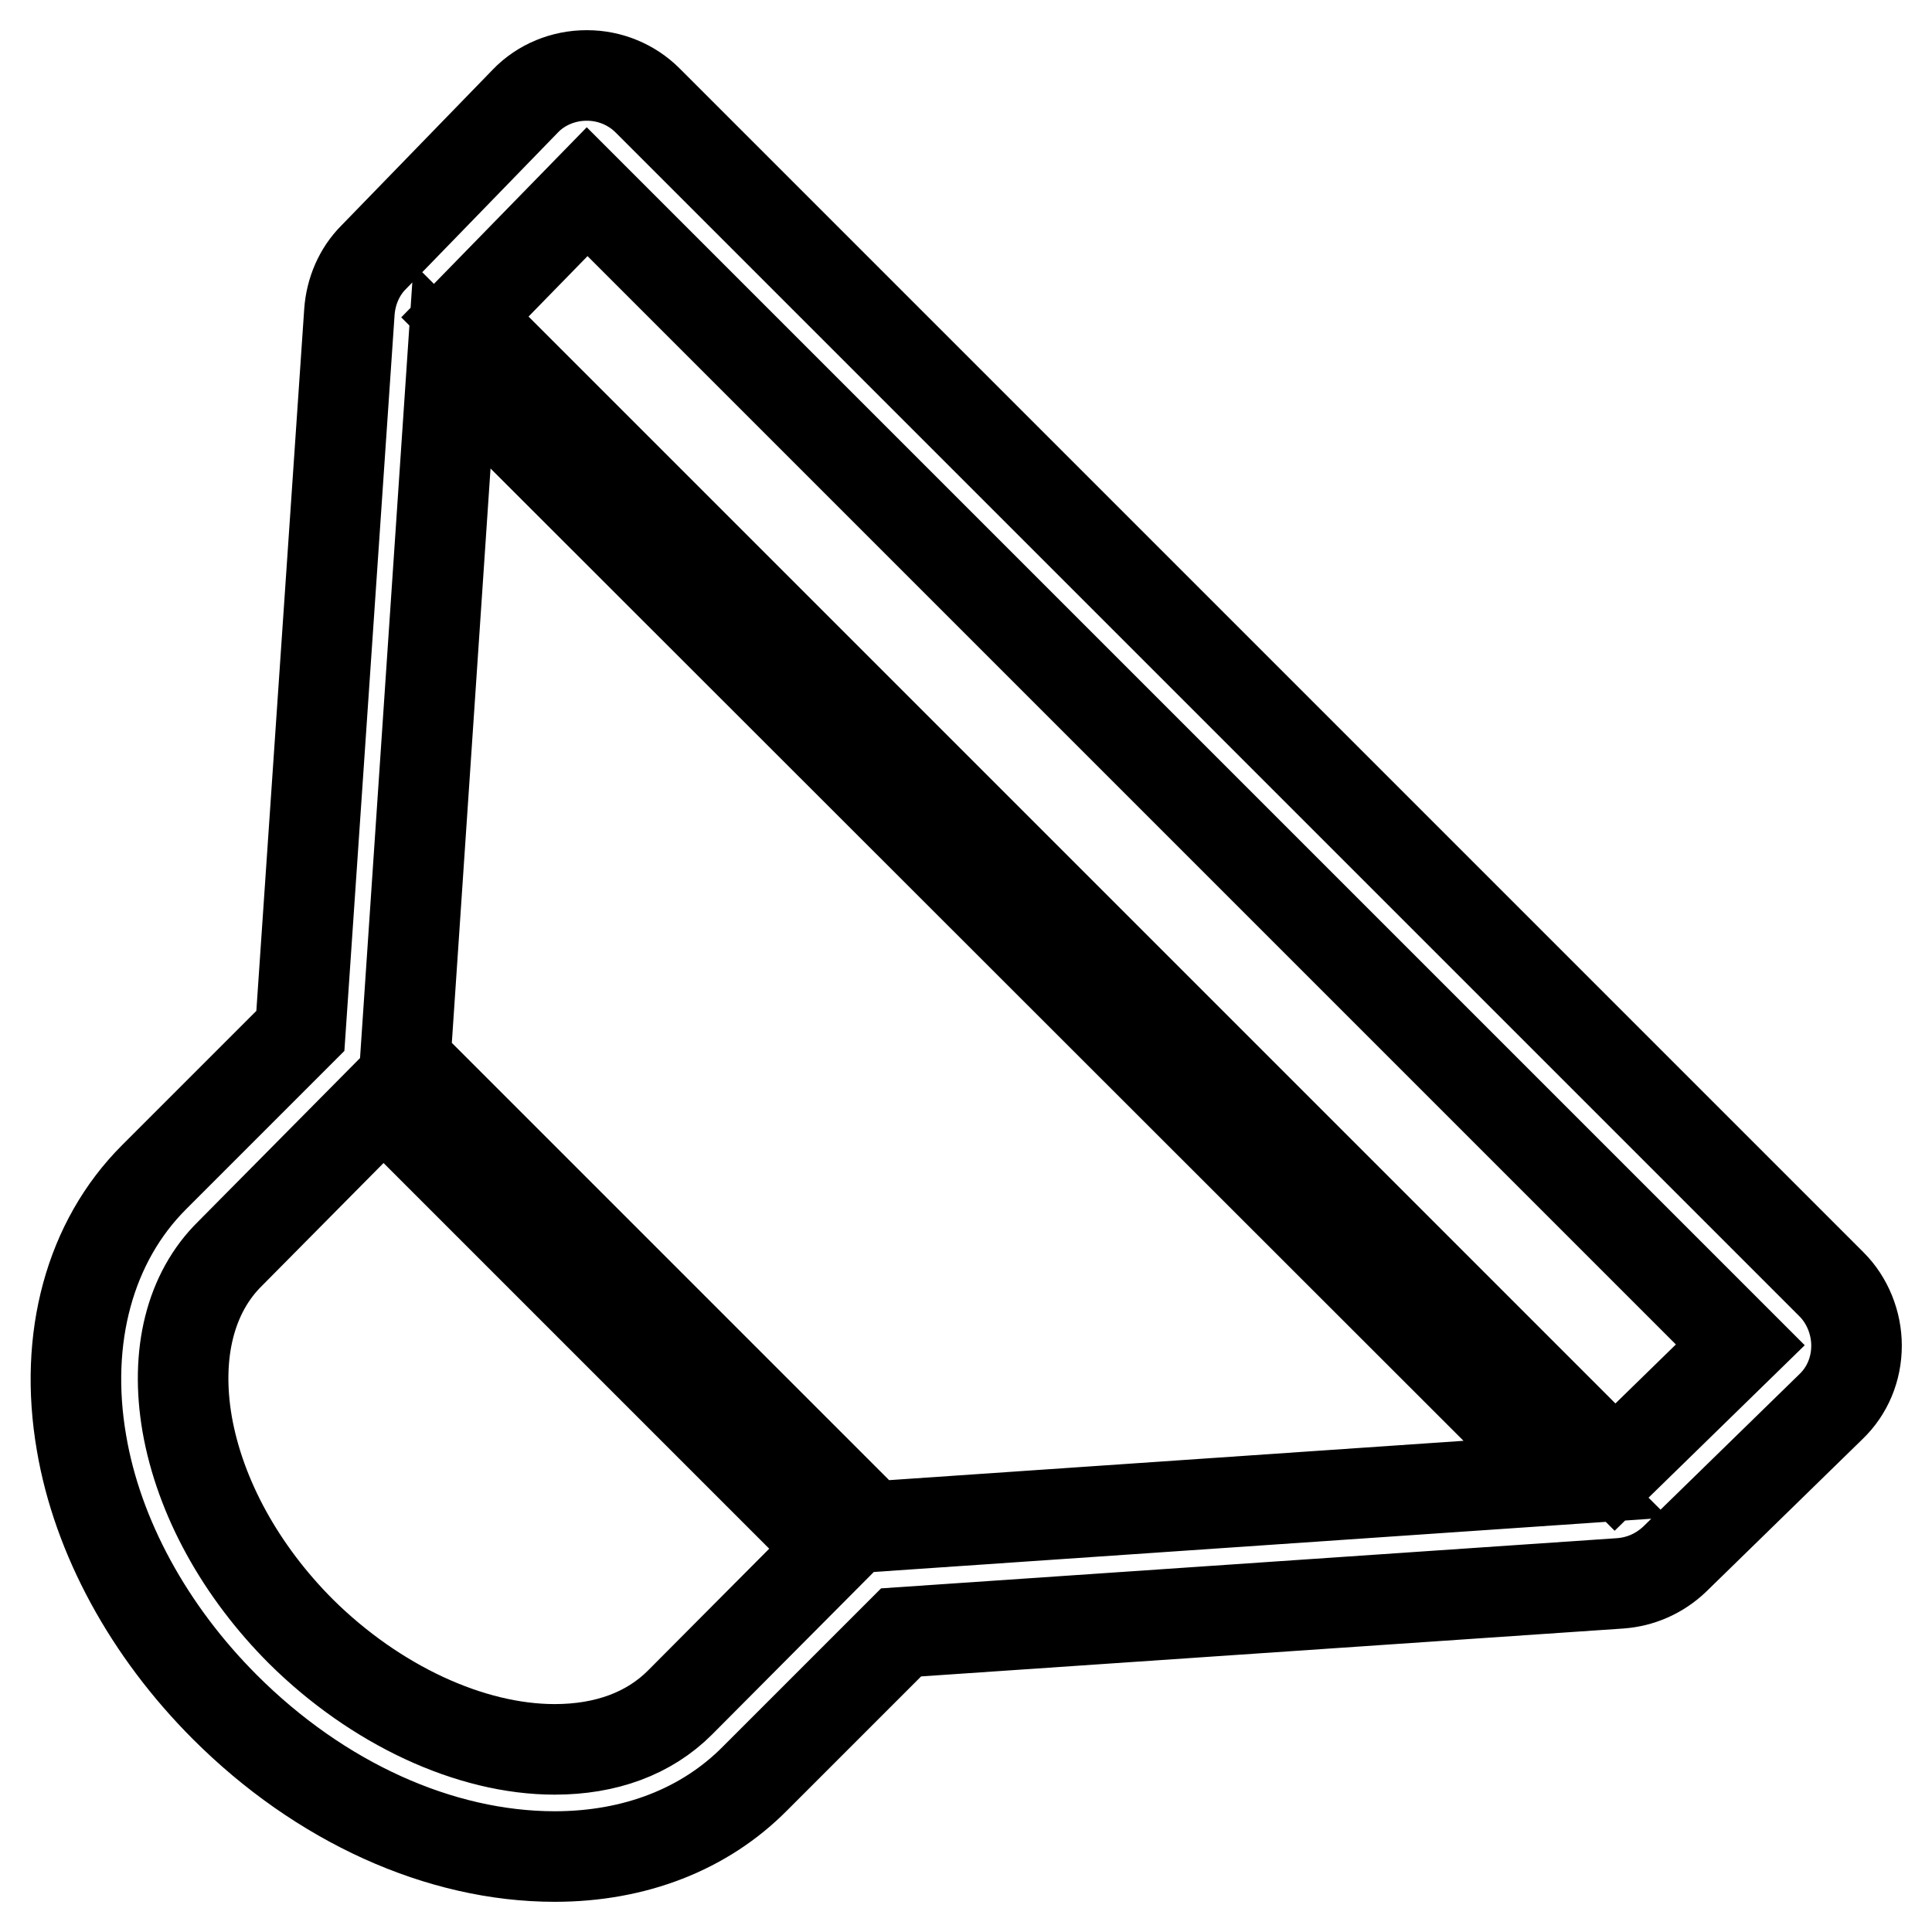 <?xml version="1.0" encoding="utf-8"?>
<!-- Svg Vector Icons : http://www.onlinewebfonts.com/icon -->
<!DOCTYPE svg PUBLIC "-//W3C//DTD SVG 1.1//EN" "http://www.w3.org/Graphics/SVG/1.1/DTD/svg11.dtd">
<svg version="1.1" xmlns="http://www.w3.org/2000/svg" xmlns:xlink="http://www.w3.org/1999/xlink" x="0px" y="0px" viewBox="0 0 256 256" enable-background="new 0 0 256 256" xml:space="preserve">
<g> <path stroke-width="12" fill-opacity="0" stroke="#000000"  d="M29.8,226.2C42.4,238.8,58.3,246,73.5,246c10.6,0,19.9-3.6,26.6-10.4l19.3-19.3l95.3-6.5 c2.7-0.2,5.2-1.3,7.2-3.2l20.7-20.2c2.2-2.1,3.4-5,3.4-8.1c0-3-1.2-6-3.3-8.1L85.8,13.3c-2.1-2.1-5-3.3-8-3.3h-0.1 c-3,0-6,1.2-8.1,3.4L49.5,34.1c-1.9,1.9-3,4.5-3.2,7.2l-6.5,95.3c-3.9,3.9-11.1,11.1-19.4,19.4c-8.5,8.5-12,21.3-9.6,35.2 C12.9,203.6,19.7,216.1,29.8,226.2z M50.8,145.6l59.6,59.6l-20.3,20.4c-4.1,4.1-9.8,6.2-16.6,6.2c-11.2,0-23.8-5.9-33.6-15.6 c-8-8-13.4-17.8-15.1-27.5c-1.6-9.3,0.4-17.4,5.7-22.6L50.8,145.6z M214,194.4L61.6,42l16.2-16.6l152.8,152.8L214,194.4L214,194.4z  M207.5,196l-92,6.3l-61.8-61.8l6.2-92L207.5,196L207.5,196z"/></g>
</svg>